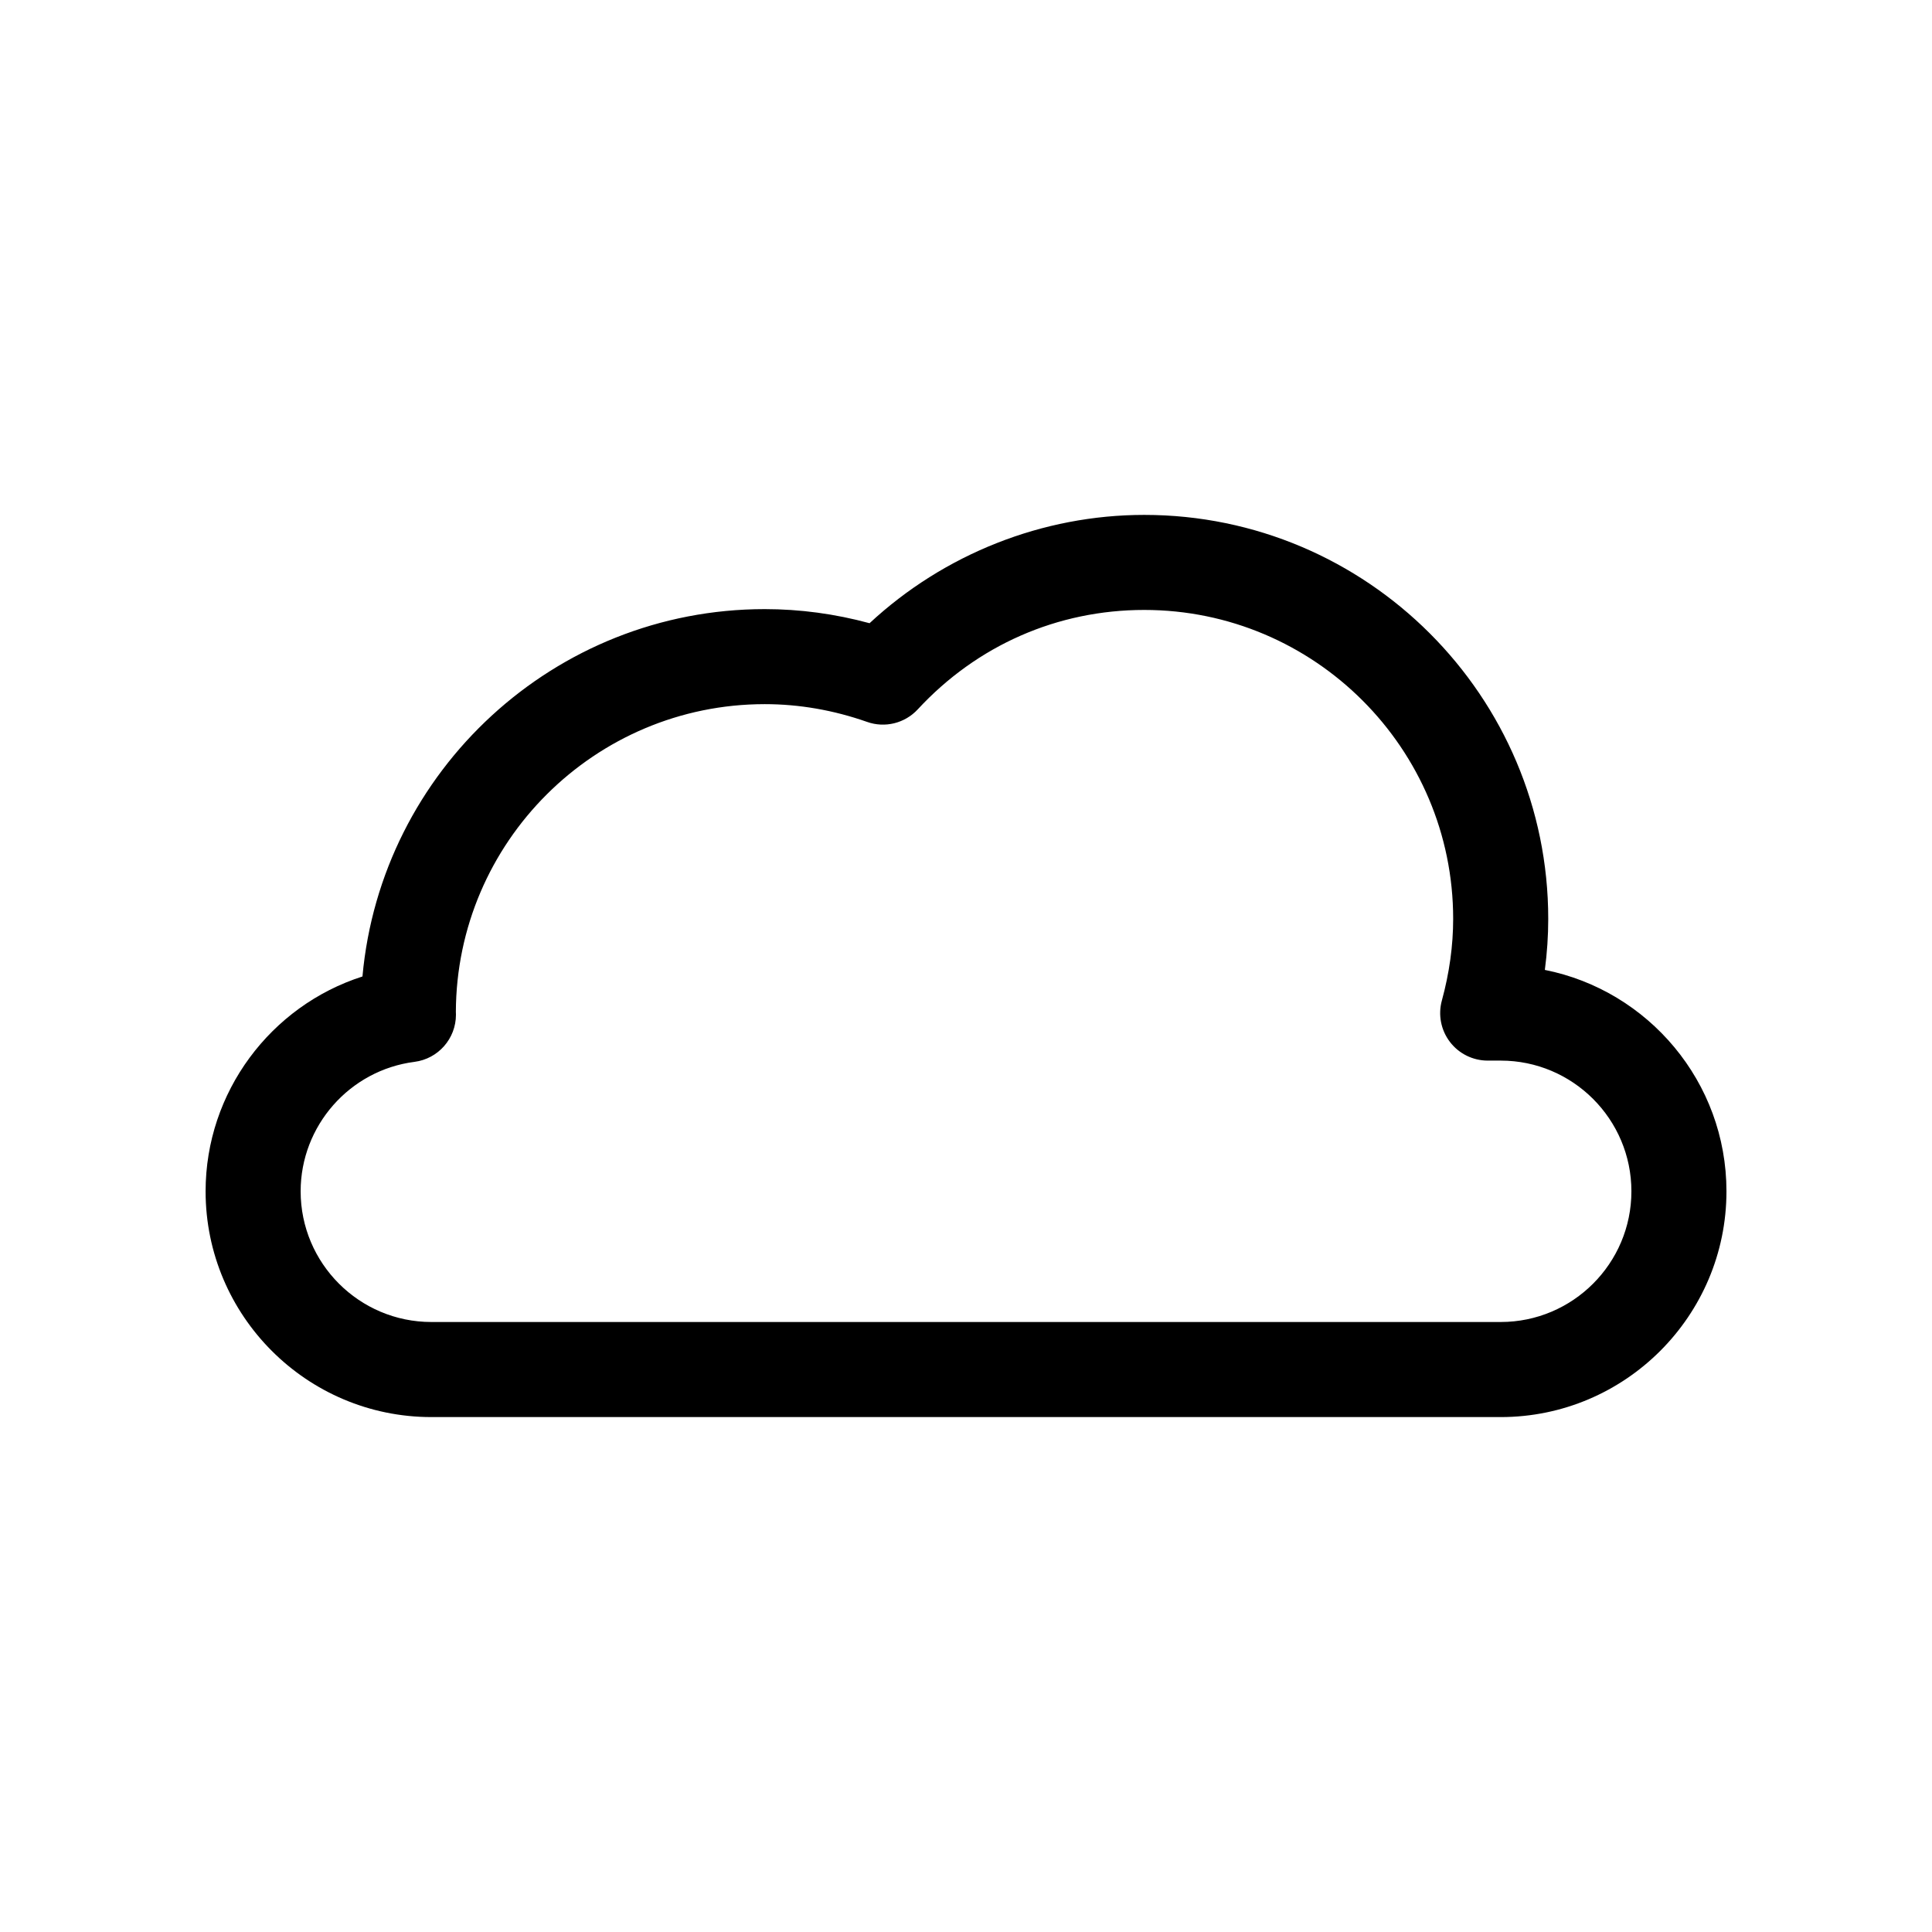 <?xml version="1.0" encoding="UTF-8"?>
<!-- Uploaded to: SVG Repo, www.svgrepo.com, Generator: SVG Repo Mixer Tools -->
<svg fill="#000000" width="800px" height="800px" version="1.1" viewBox="144 144 512 512" xmlns="http://www.w3.org/2000/svg">
 <path d="m541.7 519.54h-283.39c-32.988 0-59.824-26.84-59.824-59.828 0-26.305 17.254-49.148 41.57-56.934 4.922-54.504 50.863-97.355 106.62-97.355 9.32 0 18.633 1.254 27.766 3.734 19.734-18.328 45.84-28.703 72.797-28.703 59.035 0 107.06 48.027 107.06 107.06 0 4.473-0.301 8.992-0.898 13.523 27.406 5.453 48.129 29.691 48.129 58.676 0 32.988-26.84 59.828-59.828 59.828zm-276.89-107.36c0.012 0.262 0.02 0.539 0.02 0.734 0 6.332-4.707 11.684-10.988 12.488-17.199 2.211-30.168 16.965-30.168 34.305 0 19.098 15.539 34.637 34.637 34.637h283.39c19.098 0 34.637-15.539 34.637-34.637s-15.539-34.637-34.637-34.637h-3.445c-3.926 0-7.633-1.832-10.012-4.953-2.379-3.117-3.176-7.176-2.137-10.965 1.988-7.269 2.996-14.551 2.996-21.645 0-45.141-36.727-81.867-81.867-81.867-22.984 0-44.301 9.355-60.023 26.348-3.41 3.688-8.691 5.004-13.422 3.324-8.891-3.125-18.016-4.707-27.121-4.707-45.039 0-81.703 36.566-81.863 81.574z"/>
</svg>